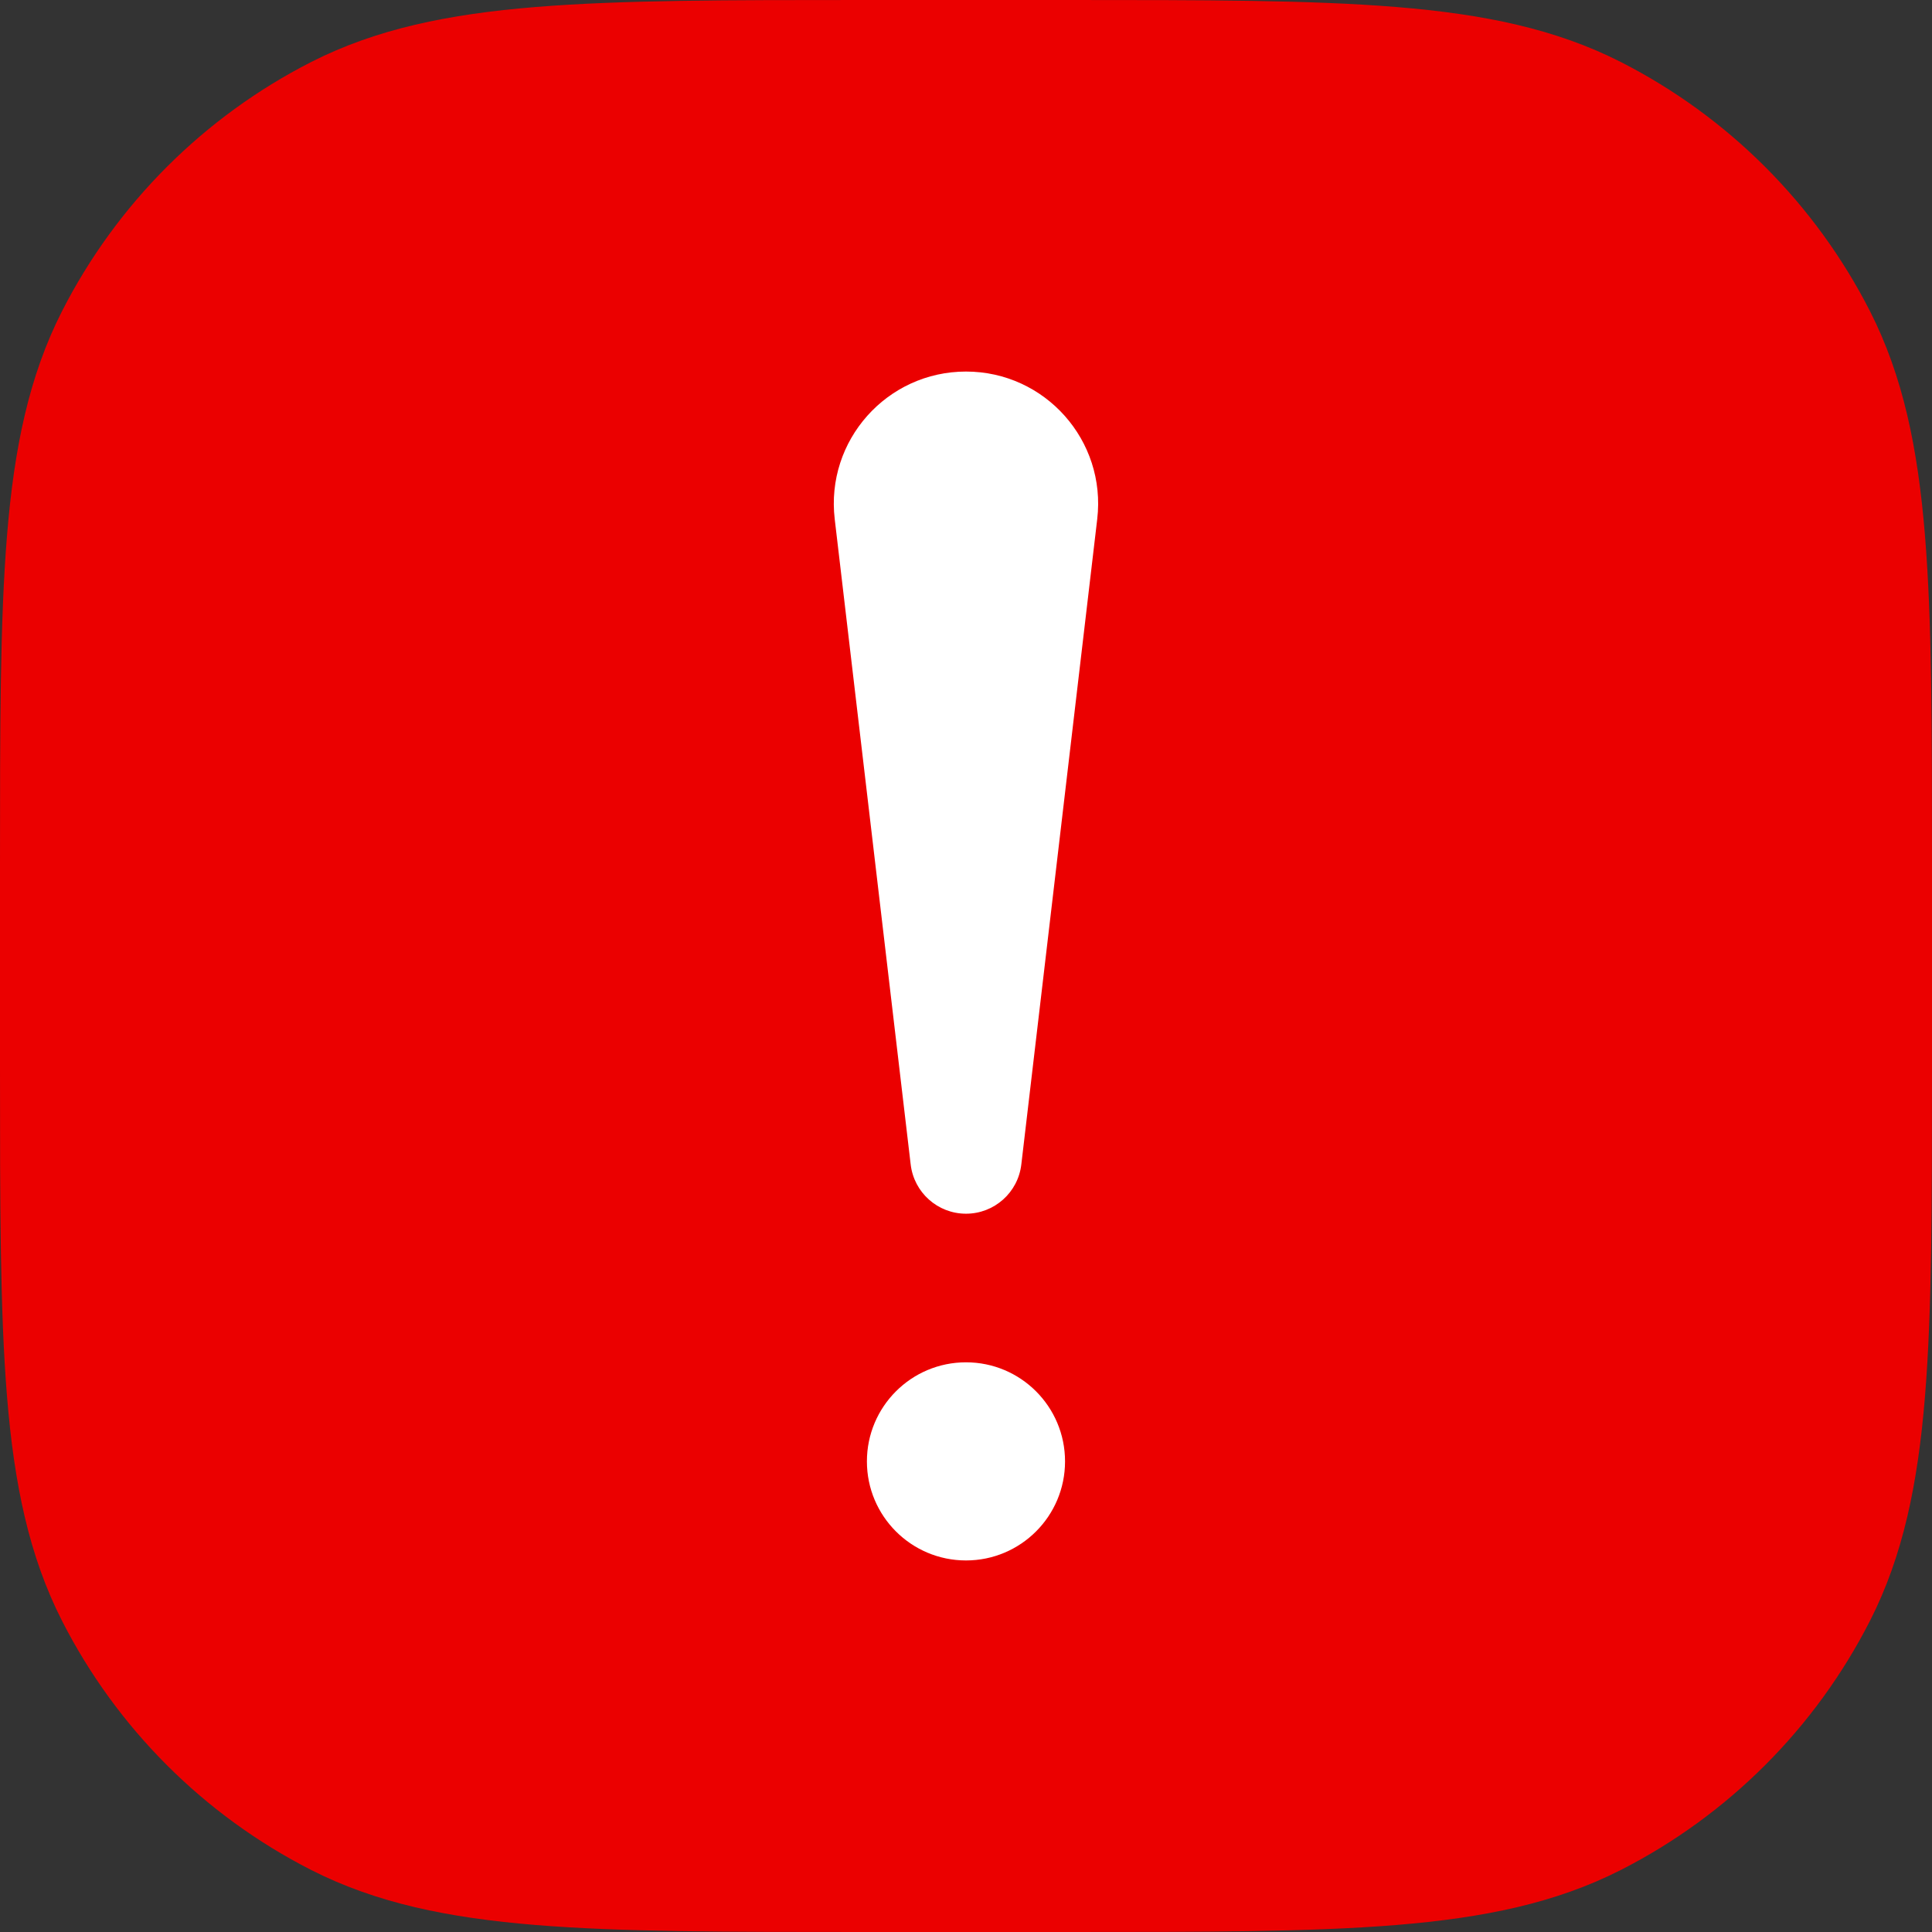 <svg  viewBox="0 0 38 38" fill="none"
     xmlns="http://www.w3.org/2000/svg">
    <rect x="0" y="0" width="38" height="38" fill="#333333" stroke="none"/>
    <rect x="4" y="4" width="30" height="30" fill="white"/>
    <path fill-rule="evenodd" clip-rule="evenodd"
          d="M16.986 0H17.051H20.949H21.014C23.687 0 25.783 -1.93975e-05 27.467 0.138C29.182 0.278 30.599 0.568 31.882 1.221C33.99 2.296 35.704 4.01 36.779 6.118C37.432 7.401 37.722 8.818 37.862 10.533C38 12.217 38 14.313 38 16.986V16.986V17.051V20.949V21.014V21.014C38 23.687 38 25.783 37.862 27.467C37.722 29.182 37.432 30.599 36.779 31.882C35.704 33.99 33.99 35.704 31.882 36.779C30.599 37.432 29.182 37.722 27.467 37.862C25.783 38 23.687 38 21.014 38H21.014H20.949H17.051H16.986H16.986C14.313 38 12.217 38 10.533 37.862C8.818 37.722 7.401 37.432 6.118 36.779C4.01 35.704 2.296 33.99 1.221 31.882C0.568 30.599 0.278 29.182 0.138 27.467C-1.93975e-05 25.783 0 23.687 0 21.014V20.949V17.051V16.986C0 14.313 -1.93975e-05 12.217 0.138 10.533C0.278 8.818 0.568 7.401 1.221 6.118C2.296 4.01 4.01 2.296 6.118 1.221C7.401 0.568 8.818 0.278 10.533 0.138C12.217 -1.93975e-05 14.313 0 16.986 0ZM20.088 22.904L21.581 10.211C21.763 8.665 20.556 7.308 19 7.308C17.444 7.308 16.236 8.665 16.418 10.211L17.912 22.904C17.977 23.456 18.444 23.872 19 23.872C19.556 23.872 20.023 23.456 20.088 22.904ZM20.948 28.744C20.948 29.82 20.076 30.692 19 30.692C17.924 30.692 17.051 29.82 17.051 28.744C17.051 27.667 17.924 26.795 19 26.795C20.076 26.795 20.948 27.667 20.948 28.744Z"
          fill="#EB0000"/>
</svg>
